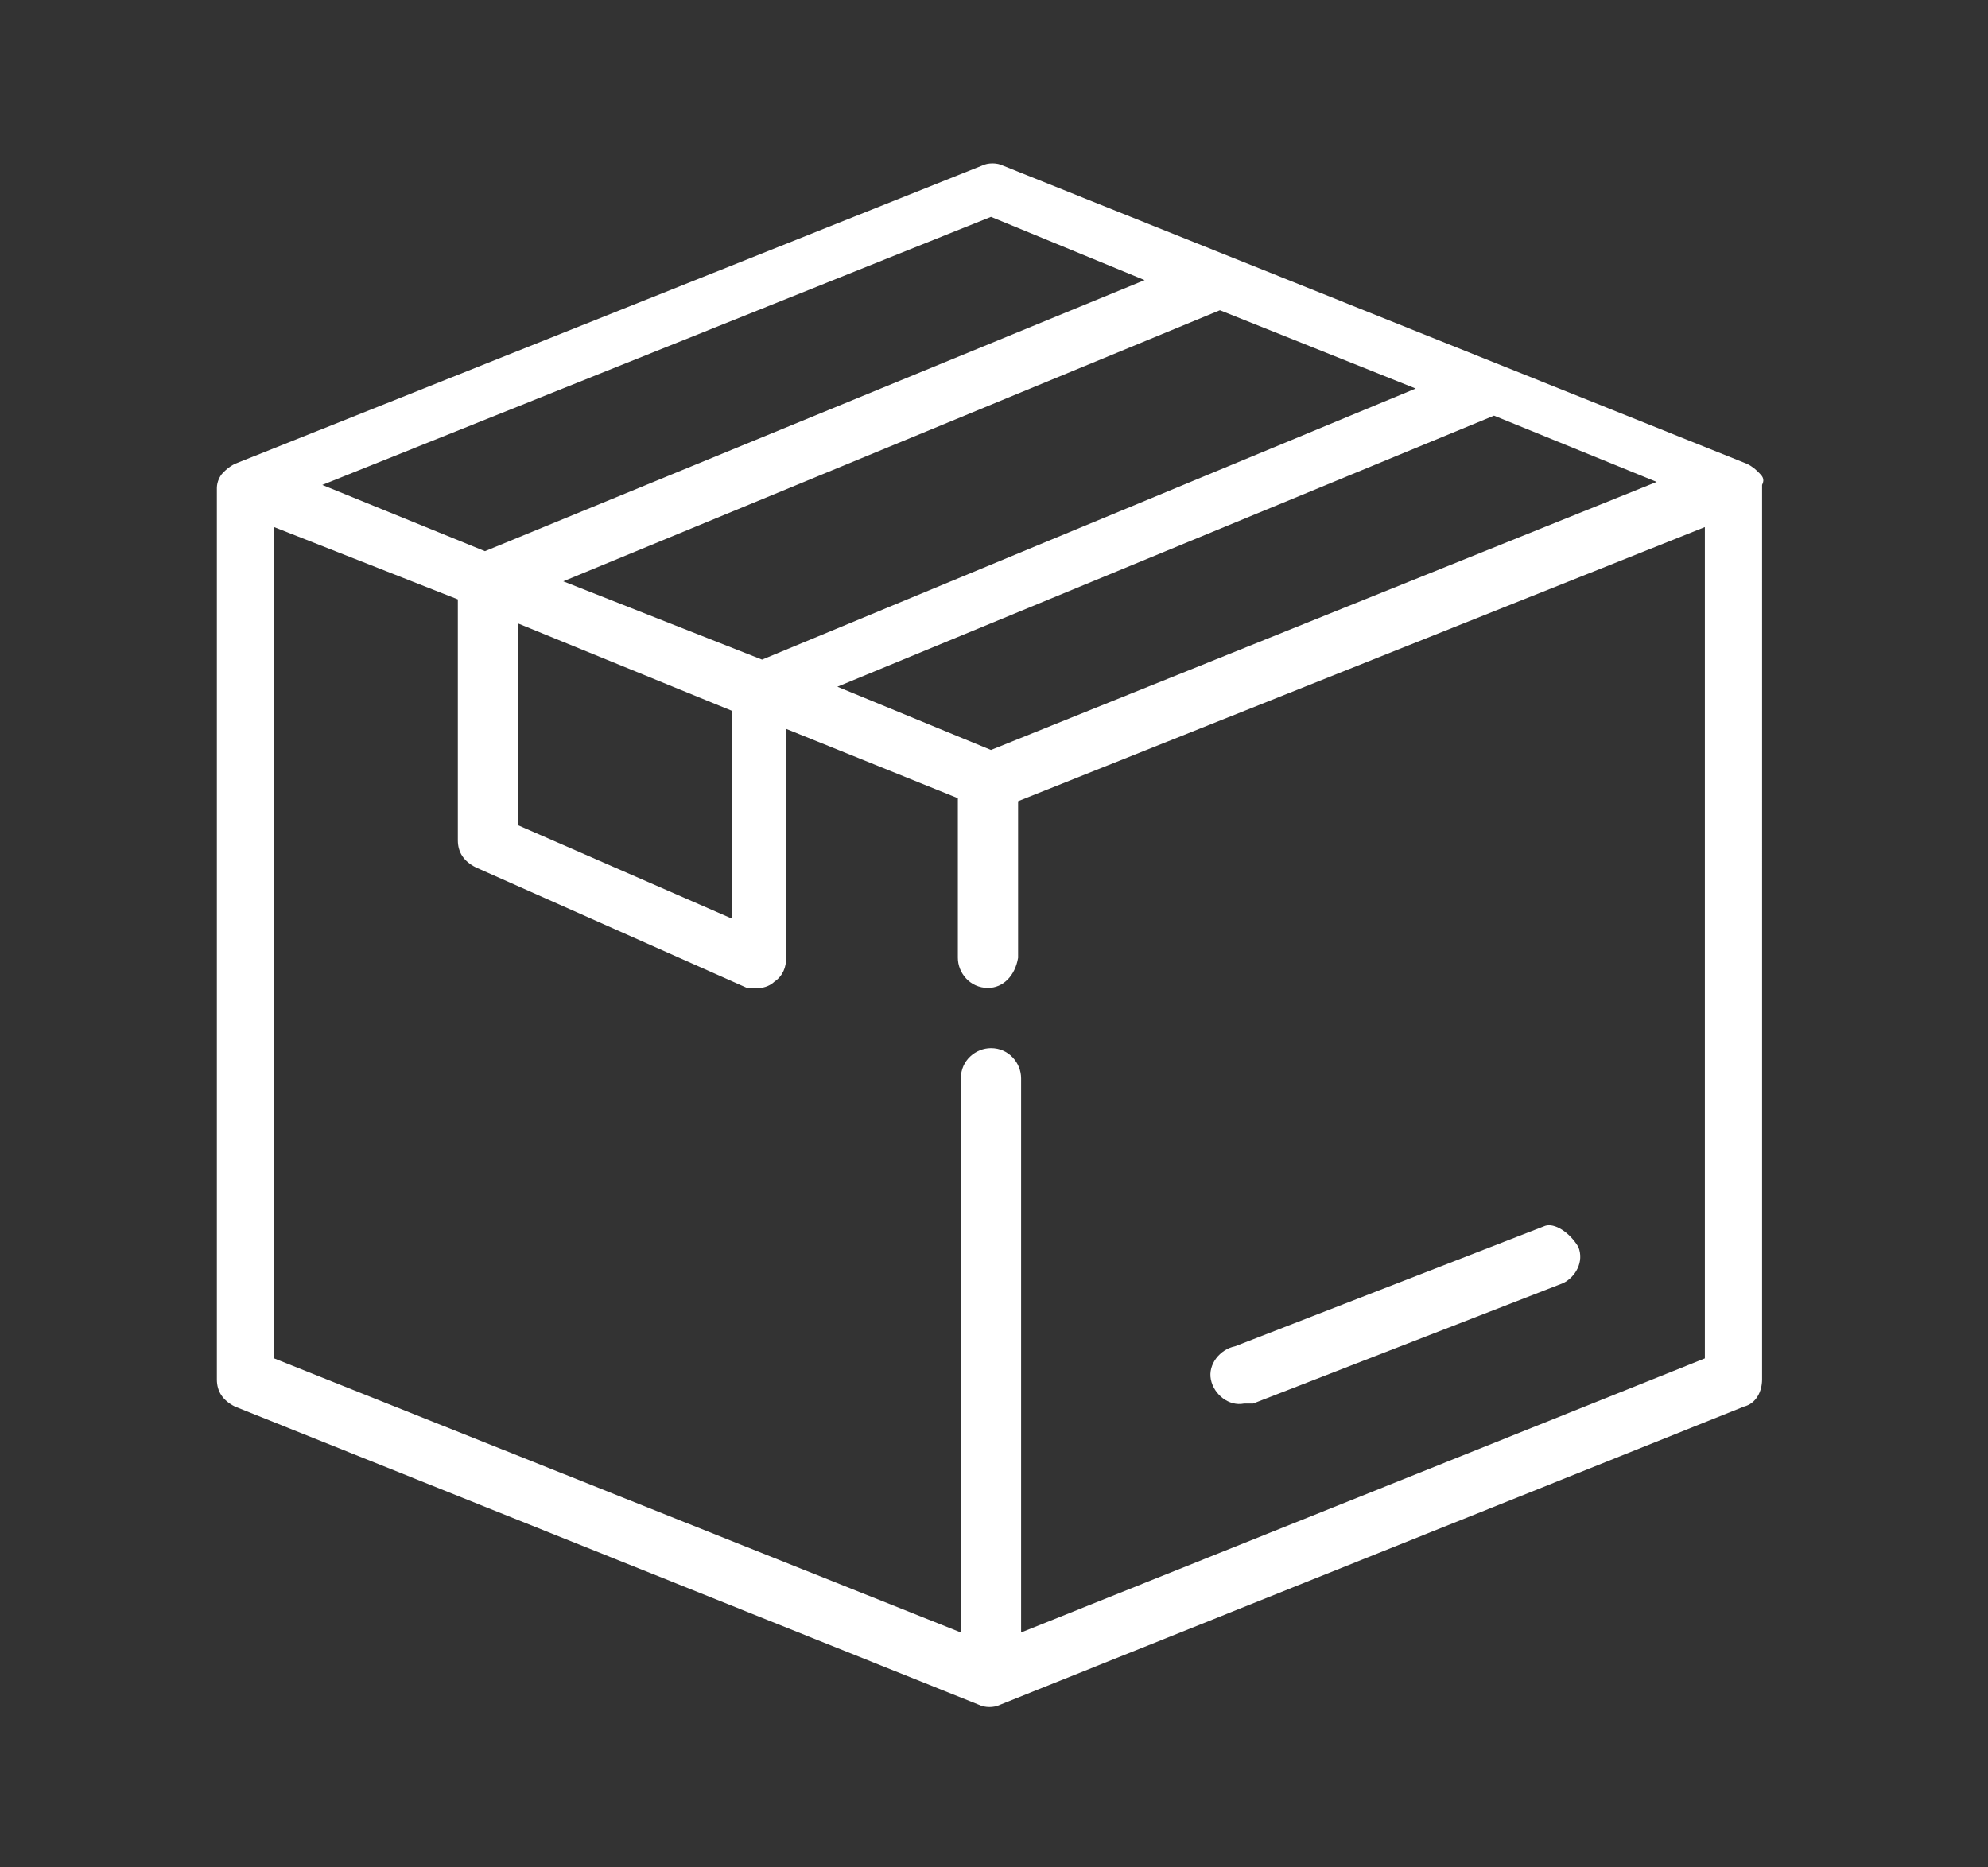 <?xml version="1.0" encoding="utf-8"?>
<!-- Generator: Adobe Illustrator 22.1.0, SVG Export Plug-In . SVG Version: 6.00 Build 0)  -->
<svg version="1.1" id="Layer_1" xmlns="http://www.w3.org/2000/svg" xmlns:xlink="http://www.w3.org/1999/xlink" x="0px" y="0px"
	 viewBox="0 0 66 62" style="enable-background:new 0 0 66 62;" xml:space="preserve">
<rect x="0" y="0" width="66" height="62" fill="#333333" stroke="none"/>
<style type="text/css">
	.st0{fill:#FFFFFF;}
</style>
<path class="st0" d="M58.4,15.7L58.4,15.7c-0.1-0.1-0.2-0.2-0.4-0.3l0,0L33.3,5.5c-0.2-0.1-0.5-0.1-0.7,0L7.8,15.4l0,0
	c-0.2,0.1-0.3,0.2-0.4,0.3l0,0c-0.1,0.1-0.2,0.3-0.2,0.5v29.6c0,0.4,0.2,0.7,0.6,0.9l24.7,9.9c0.2,0.1,0.5,0.1,0.7,0l24.7-9.9
	c0.4-0.1,0.6-0.5,0.6-0.9V16.1C58.6,15.9,58.5,15.8,58.4,15.7z M32.9,24.9l-5.1-2.1l21.8-9l5.4,2.2L32.9,24.9z M17.2,20.7l7.1,2.9
	v6.9l-7.1-3.1V20.7z M18.7,19.3l21.8-9l6.5,2.6l-21.7,9L18.7,19.3z M32.9,7.2l5.1,2.1l-21.9,9l-5.4-2.2L32.9,7.2z M33.9,54.2V35.8
	c0-0.5-0.4-1-1-1c-0.5,0-1,0.4-1,1v18.4L9.1,45.1V17.5l6.1,2.4v8c0,0.4,0.2,0.7,0.6,0.9l9,4c0.1,0,0.3,0,0.4,0
	c0.2,0,0.4-0.1,0.5-0.2c0.3-0.2,0.4-0.5,0.4-0.8v-7.6l5.7,2.3v5.3c0,0.5,0.4,1,1,1c0.5,0,0.9-0.4,1-1v-5.2l22.8-9.1v27.6L33.9,54.2z
	 M52.4,41.4c0.2,0.5-0.1,1-0.5,1.2c0,0,0,0,0,0l-10.3,4c-0.1,0-0.2,0-0.3,0c-0.5,0.1-1-0.3-1.1-0.8c-0.1-0.5,0.3-1,0.8-1.1l10.3-4
	C51.6,40.6,52.1,40.9,52.4,41.4C52.3,41.4,52.3,41.4,52.4,41.4L52.4,41.4z"/>
</svg>
